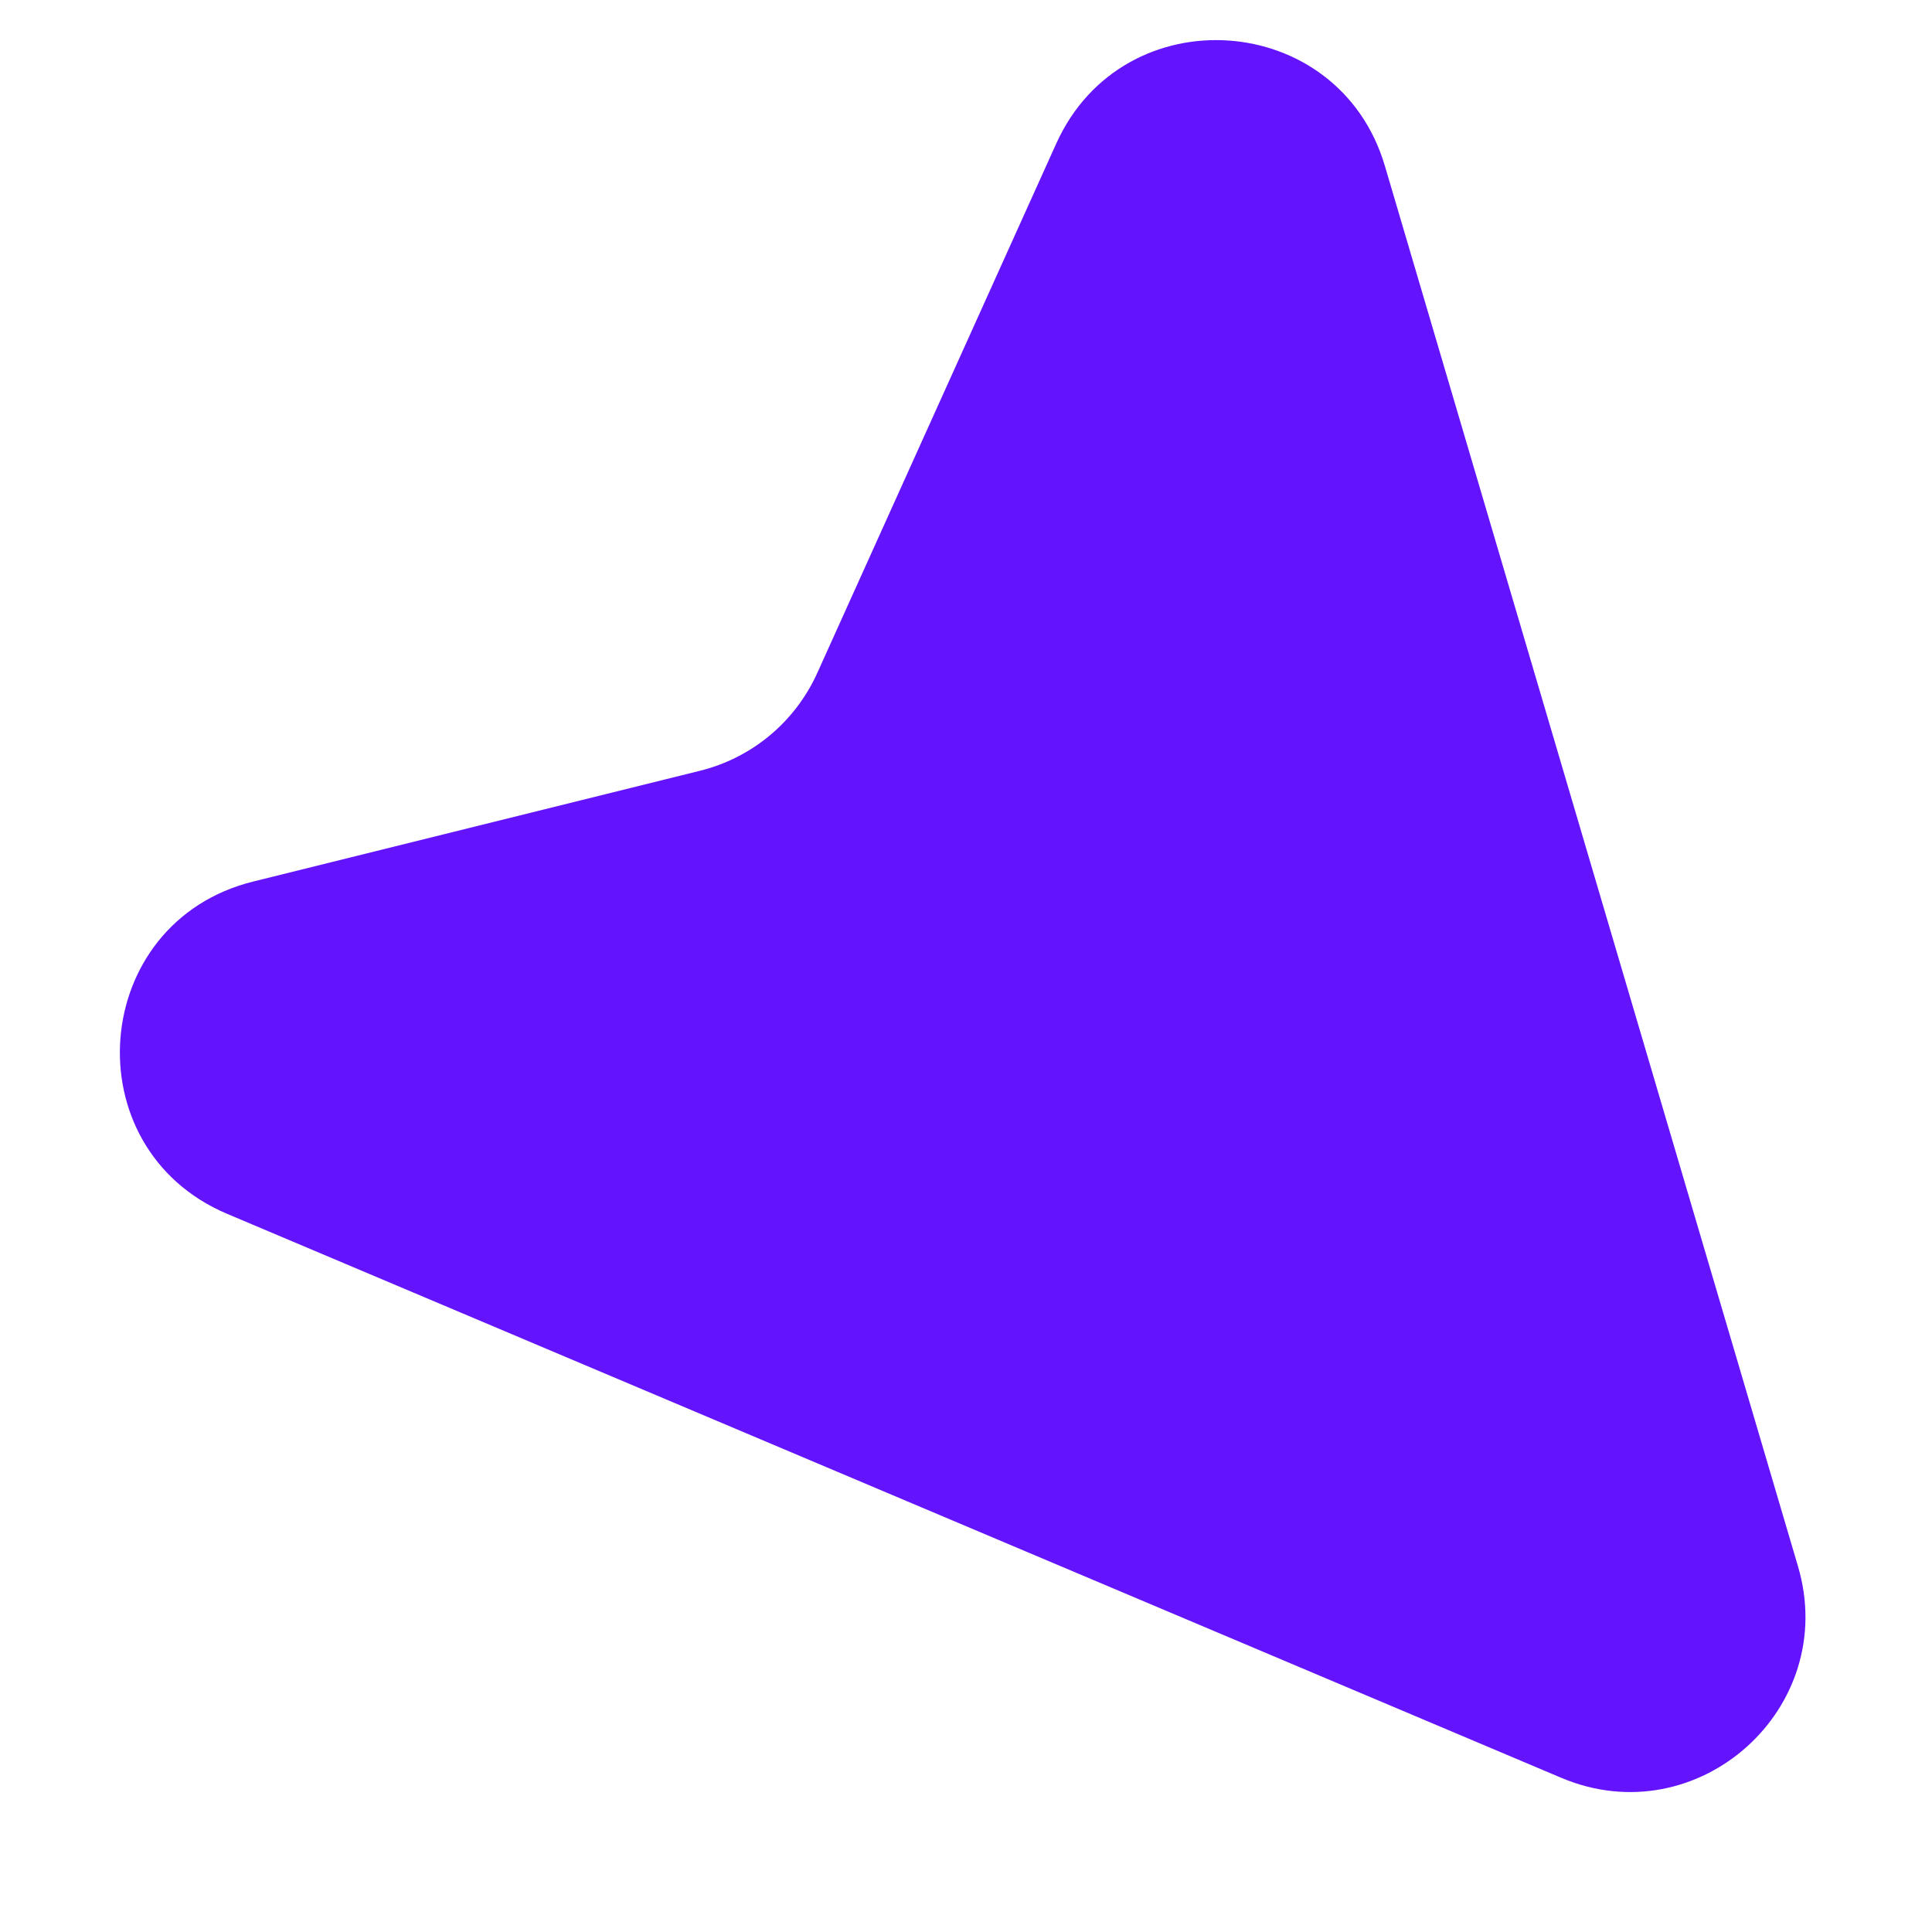 <svg width="11" height="11" viewBox="0 0 11 11" fill="none" xmlns="http://www.w3.org/2000/svg">
<path d="M1.293 6.911L8.889 10.122C9.666 10.451 10.476 9.727 10.237 8.918L7.885 0.945C7.623 0.056 6.396 -0.028 6.014 0.817L4.654 3.83C4.528 4.11 4.281 4.316 3.983 4.389L1.442 5.019C0.509 5.25 0.408 6.536 1.293 6.911Z" fill="#6413FD"/>
</svg>
